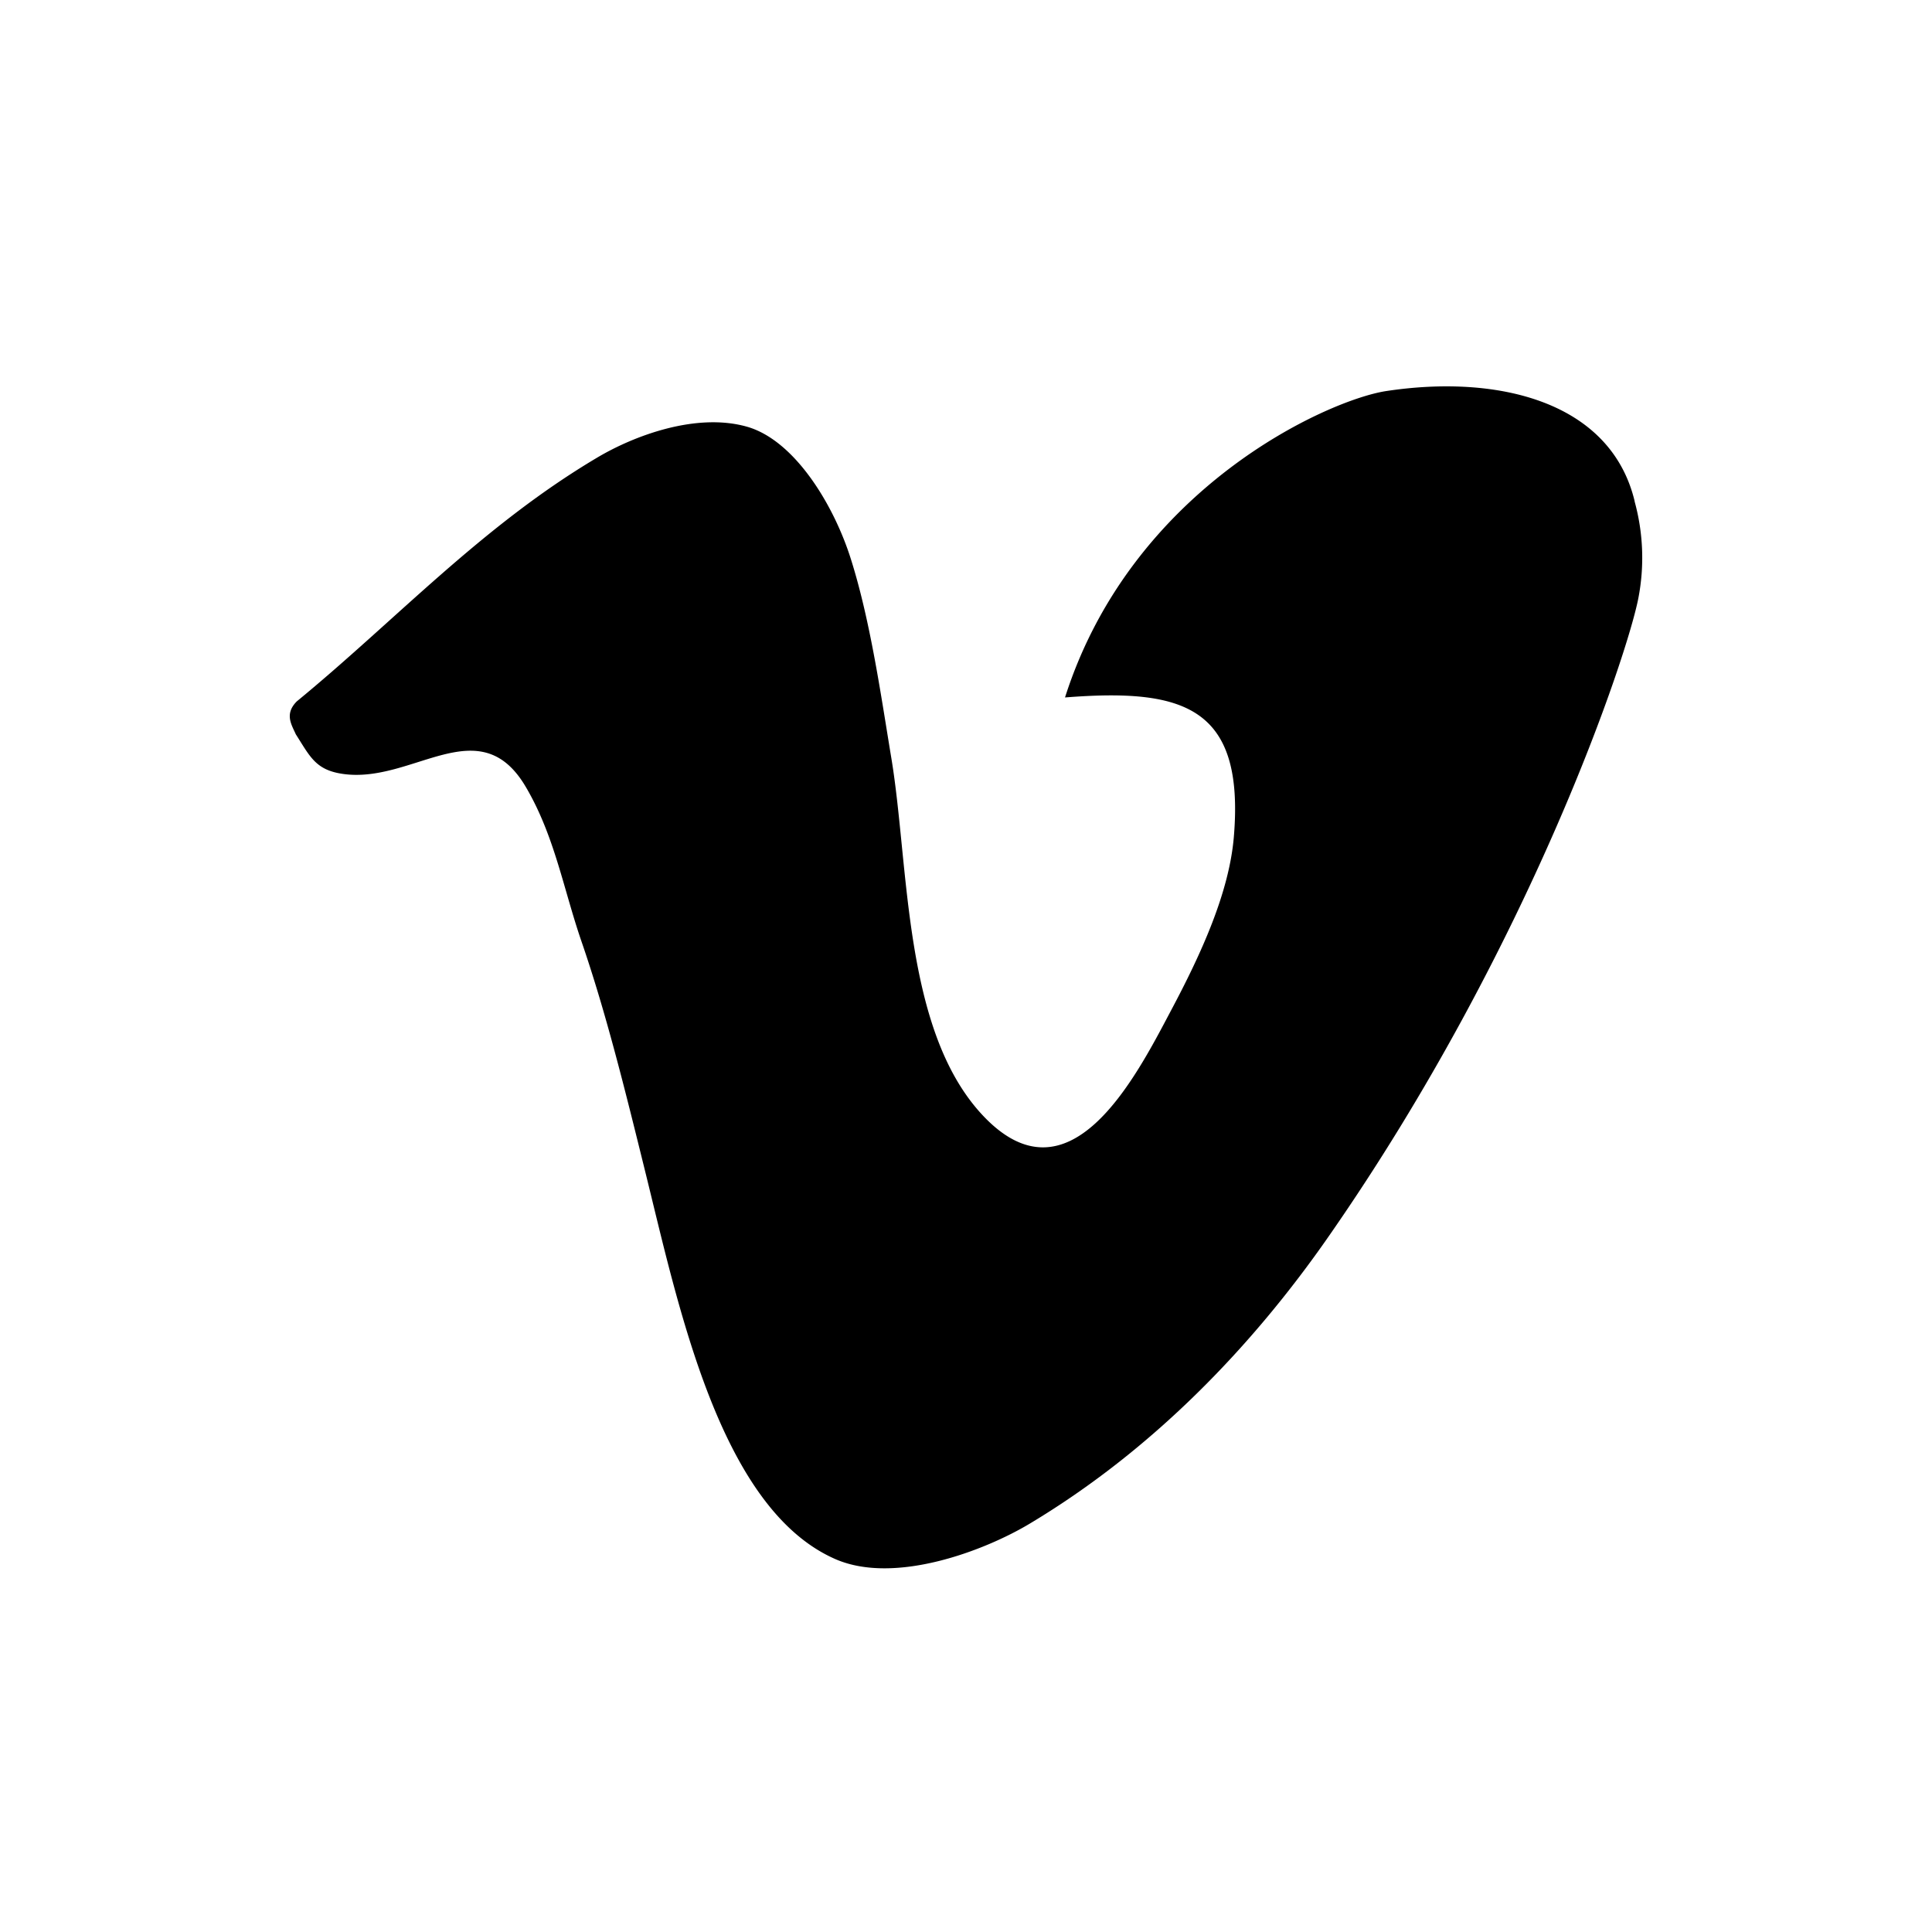<svg xmlns="http://www.w3.org/2000/svg" viewBox="0 0 20 20" fill="currentColor"><path d="M16.922 5.189c-.247-1.028-1.406-1.319-2.577-1.14-.6.094-2.628 1-3.32 3.171 1.223-.096 1.864.089 1.747 1.451-.05.57-.333 1.195-.652 1.794-.366.692-1.055 2.047-1.957 1.07-.812-.88-.75-2.561-.935-3.682-.105-.63-.214-1.413-.418-2.06-.174-.557-.576-1.226-1.068-1.373-.528-.155-1.18.09-1.563.319-1.192.707-2.084 1.682-3.107 2.522-.13.131-.053.242-.01.34.147.23.204.369.484.41.728.108 1.42-.686 1.901.142.295.504.387 1.056.575 1.6.25.727.445 1.516.651 2.35.35 1.411.776 3.52 1.982 4.04.614.262 1.538-.09 2.006-.371 1.268-.76 2.299-1.828 3.101-2.984 2.089-3.005 3.09-6.025 3.199-6.6a2.198 2.198 0 0 0-.04-.999Z"/></svg>